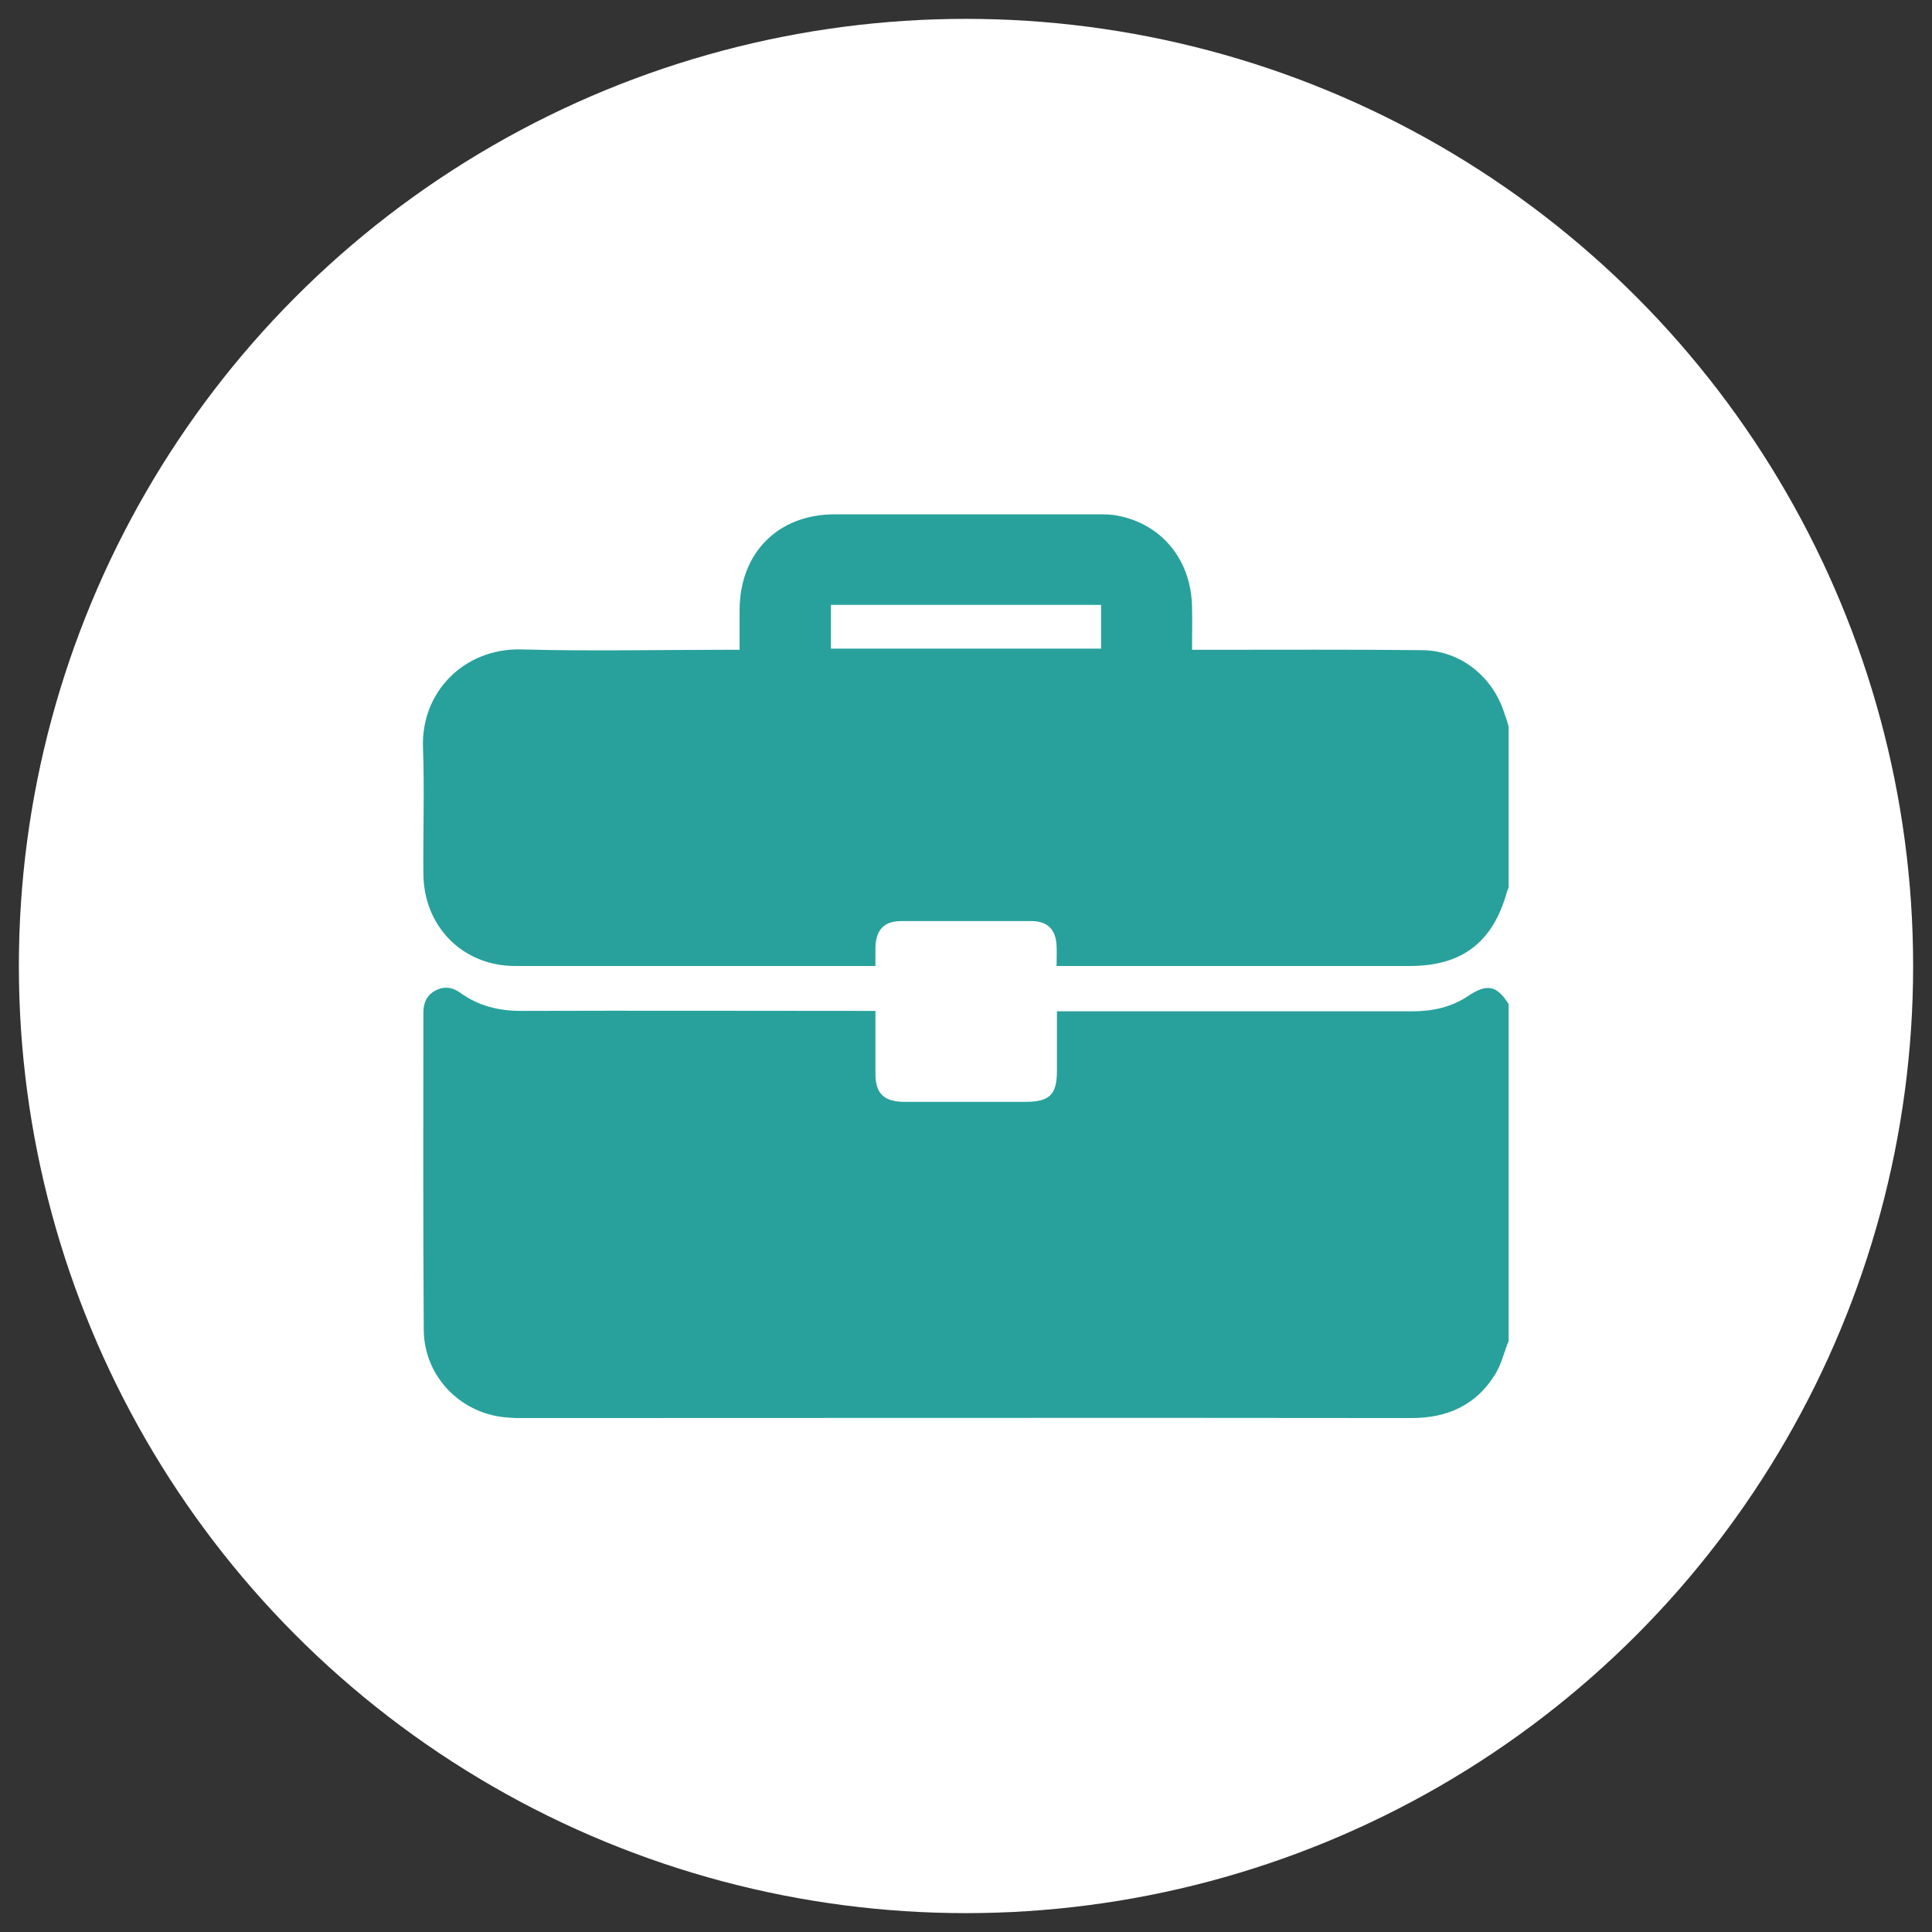 <?xml version="1.0" encoding="utf-8"?>
<!-- Generator: Adobe Illustrator 26.0.3, SVG Export Plug-In . SVG Version: 6.00 Build 0)  -->
<svg version="1.1" id="Capa_1" xmlns="http://www.w3.org/2000/svg" xmlns:xlink="http://www.w3.org/1999/xlink" x="0px" y="0px"
	 viewBox="0 0 512 512" style="enable-background:new 0 0 512 512;" xml:space="preserve">
<rect x="0" y="0" width="512" height="512" fill="#333333" stroke="none"/>
<style type="text/css">
	.st0{fill:#FFFFFF;}
	.st1{fill:#28A19C;}
</style>
<circle class="st0" cx="256" cy="256" r="251"/>
<g>
	<path class="st1" d="M399.8,266.1c0,29.8,0,59.5,0,89.3c-1.2,2.9-1.9,6.1-3.5,8.7c-5,8.2-12.6,11.7-22.2,11.7
		c-78.7-0.1-157.4,0-236.1,0c-0.9,0-1.9,0-2.8-0.1c-12.6-0.5-22.8-10.6-22.9-23.2c-0.2-28.1-0.1-56.1-0.1-84.2
		c0-2.5,0.9-4.6,3.2-5.8c2.3-1.2,4.5-0.9,6.6,0.6c4.8,3.5,10.2,4.8,16.1,4.8c30.1-0.1,60.3,0,90.4,0c1.1,0,2.2,0,3.5,0
		c0,5.8,0,11.2,0,16.7c0,5.1,2.2,7.3,7.4,7.4c10.8,0,21.5,0,32.3,0c6.5,0,8.4-1.9,8.4-8.3c0-5.1,0-10.2,0-15.7c1.4,0,2.5,0,3.6,0
		c30.2,0,60.4,0,90.7,0c5.3,0,10.2-1.1,14.6-4C394,260.6,396.7,261.1,399.8,266.1z"/>
	<path class="st1" d="M399.8,192.5c0,14.2,0,28.5,0,42.7c-0.1,0.3-0.3,0.7-0.4,1c-3.7,13.5-11.9,19.8-25.8,19.8c-30,0-60.1,0-90.1,0
		c-1.1,0-2.2,0-3.5,0c0-2,0.1-3.7,0-5.4c-0.2-4.3-2.4-6.5-6.7-6.5c-11.5,0-23,0-34.5,0c-4.5,0-6.6,2.3-6.8,6.8c0,1.6,0,3.3,0,5.1
		c-1,0-1.7,0-2.3,0c-31.1,0-62.1,0-93.2,0c-13.9,0-24.2-10.5-24.3-24.4c-0.1-11.1,0.3-22.3-0.1-33.4c-0.6-14.8,10.9-26.4,25.9-26.1
		c18.1,0.5,36.3,0.1,54.5,0.1c1.1,0,2.2,0,3.5,0c0-3.8,0-7.3,0-10.7c0.1-15,10.2-25.2,25.2-25.2c23.2,0,46.4,0,69.6,0
		c1.9,0,3.8,0,5.6,0.4c11.6,2.3,19.3,11.8,19.5,24.1c0.1,3.7,0,7.4,0,11.4c1.5,0,2.6,0,3.7,0c19.1,0,38.2-0.1,57.3,0.1
		c10.2,0.1,18.8,7.1,21.8,16.8C399.1,190.2,399.5,191.4,399.8,192.5z M220.2,171.9c24.1,0,47.9,0,71.6,0c0-4,0-7.8,0-11.6
		c-24,0-47.8,0-71.6,0C220.2,164.3,220.2,168,220.2,171.9z"/>
</g>
</svg>

